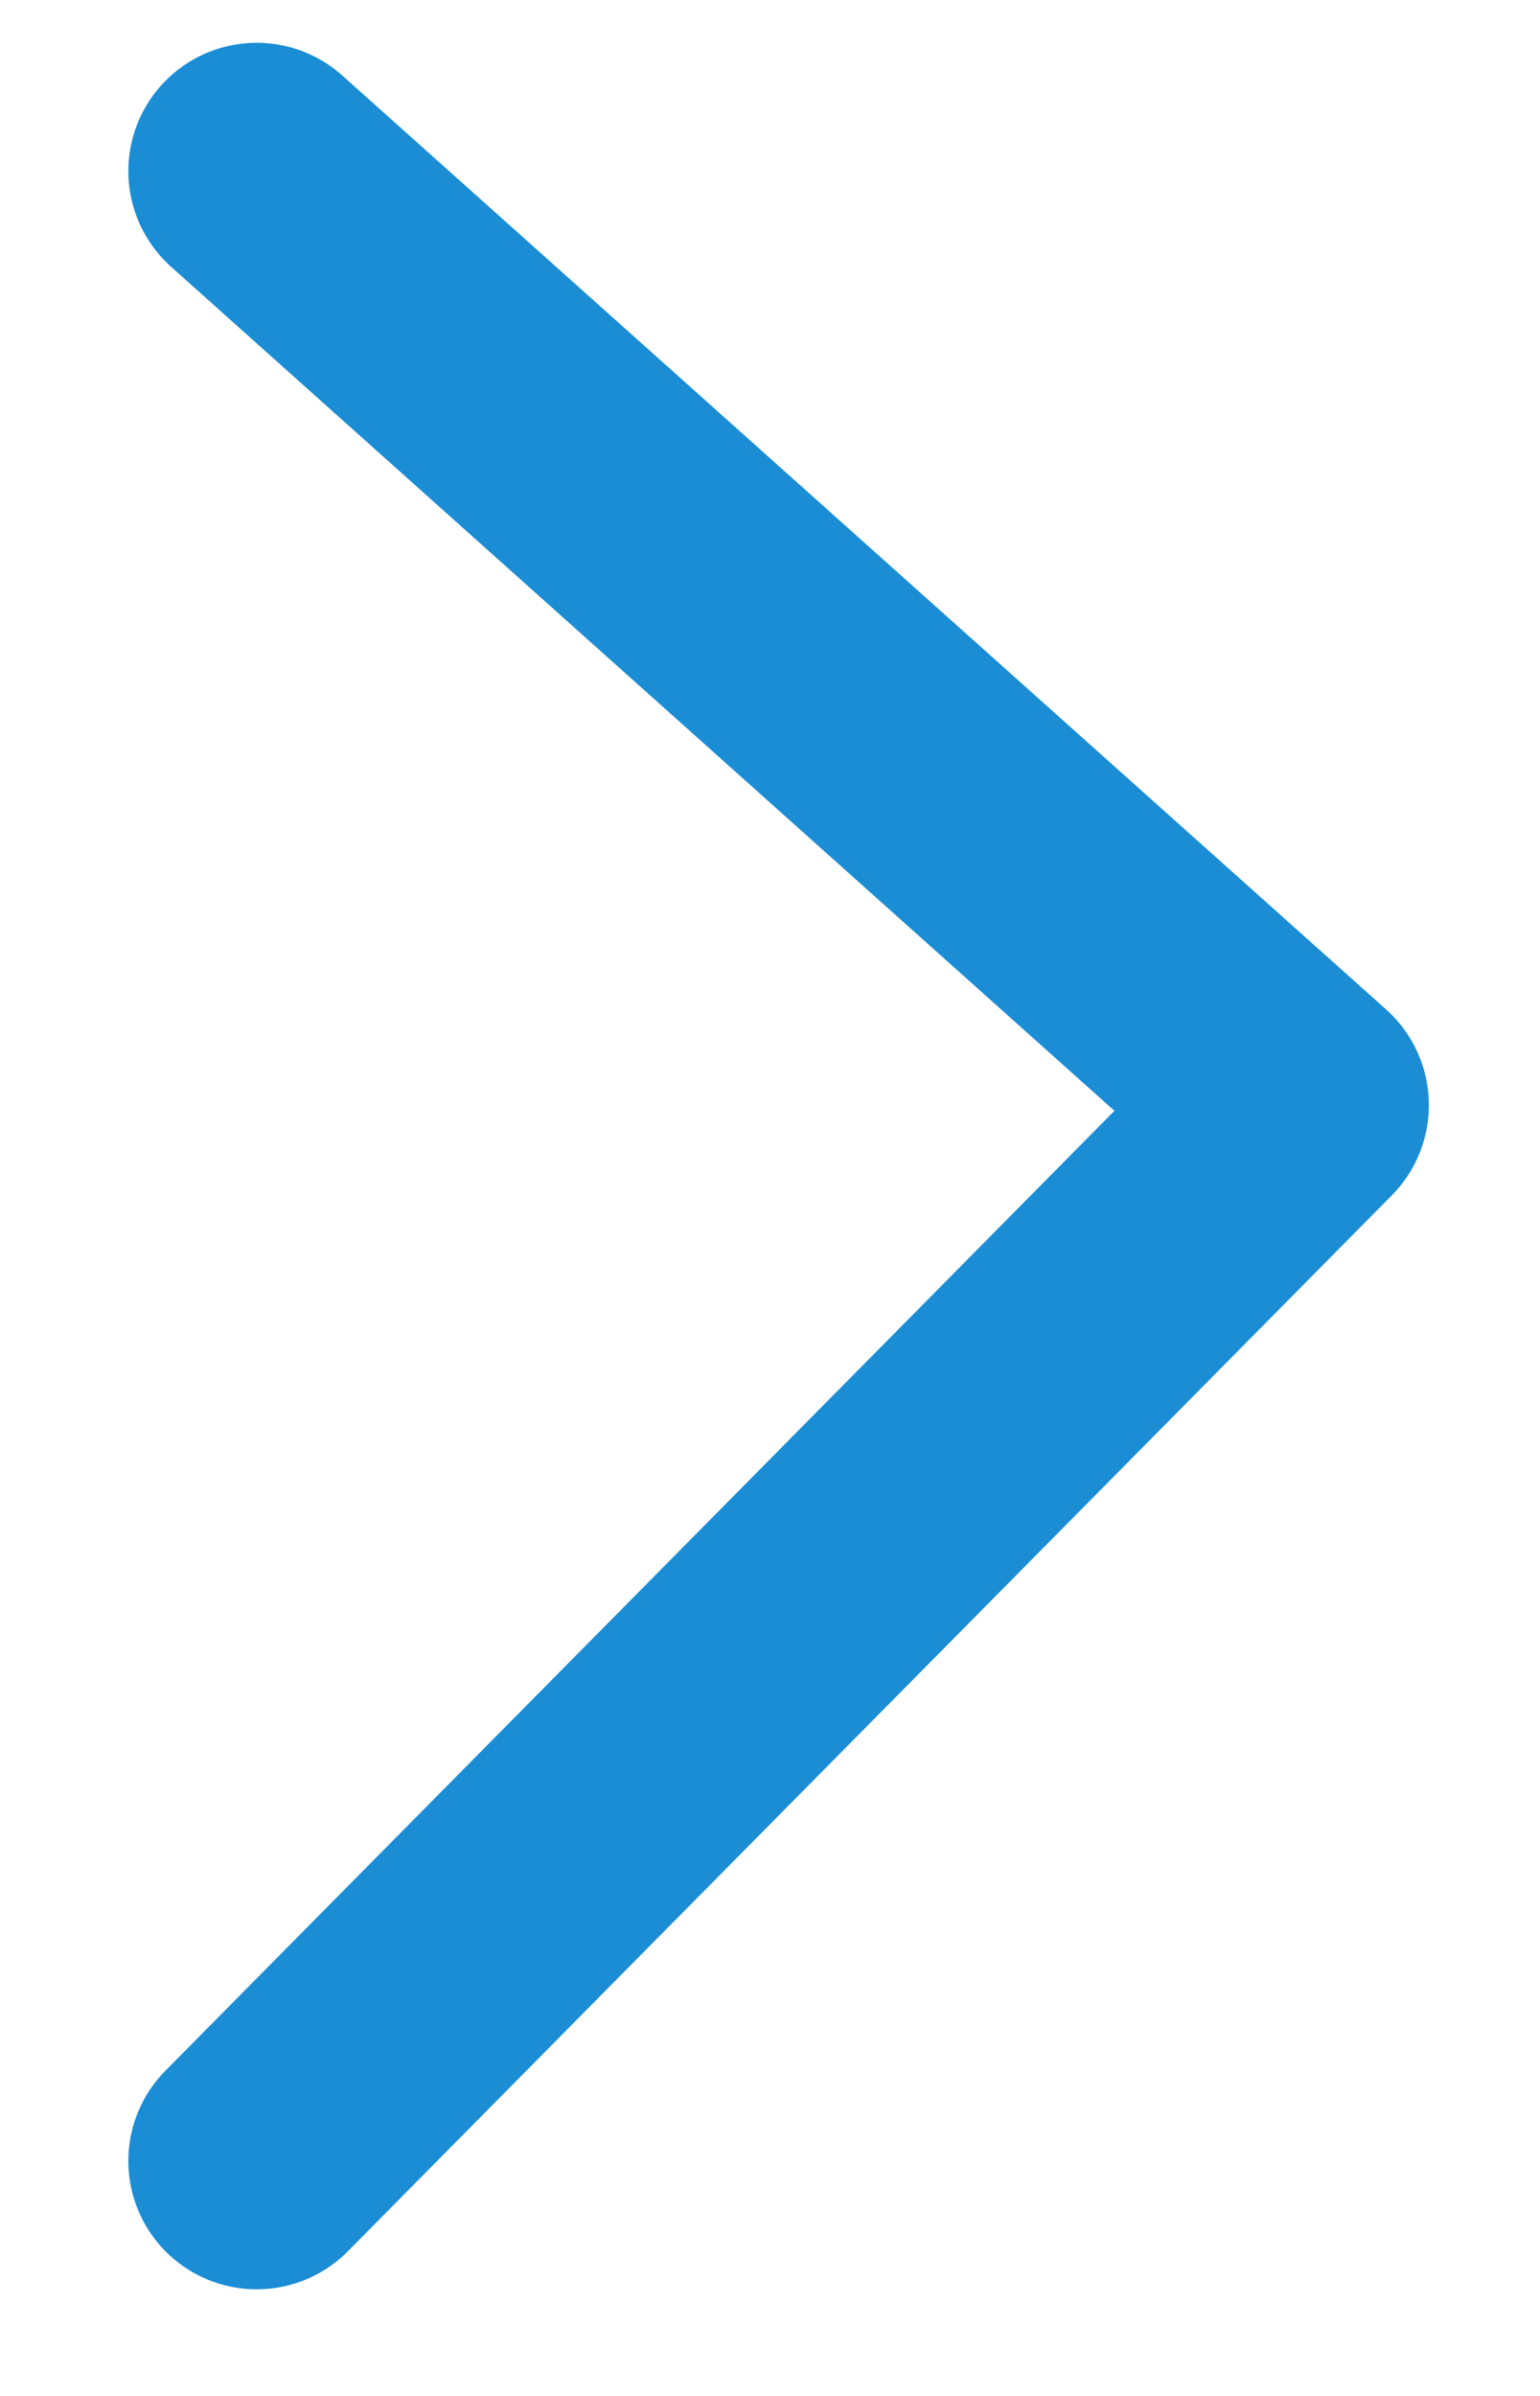 <svg width="18" height="28" viewBox="0 0 18 28" fill="none" xmlns="http://www.w3.org/2000/svg">
<path d="M3 2L15.201 12.915L3 25.254" stroke="#1A8DD5" stroke-width="3" stroke-linecap="round" stroke-linejoin="round"/>
</svg>
